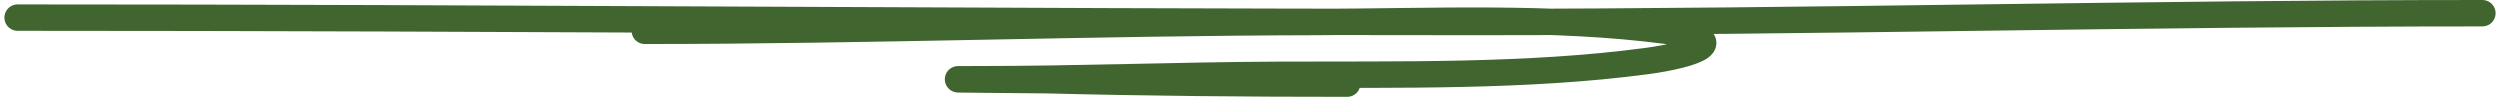 <svg xmlns="http://www.w3.org/2000/svg" width="284" height="11" viewBox="0 0 284 11" fill="none"><path d="M2 2C57.209 2 112.401 2.5 167.609 2.5C205.755 2.5 243.852 1.5 282 1.5M73.247 3.5C98.68 3.5 124.061 2.554 149.481 2.5C162.601 2.472 176.332 1.801 189.3 3.5C197.214 4.536 192.456 6.219 187.004 6.944C173.461 8.745 158.936 8.439 145.206 8.5C133.84 8.55 122.492 9 111.126 9C103.254 9 117.865 9.084 118.924 9.111C130.305 9.401 141.656 9.5 153.043 9.5" stroke="#40652F" stroke-width="3" stroke-linecap="round"></path></svg>